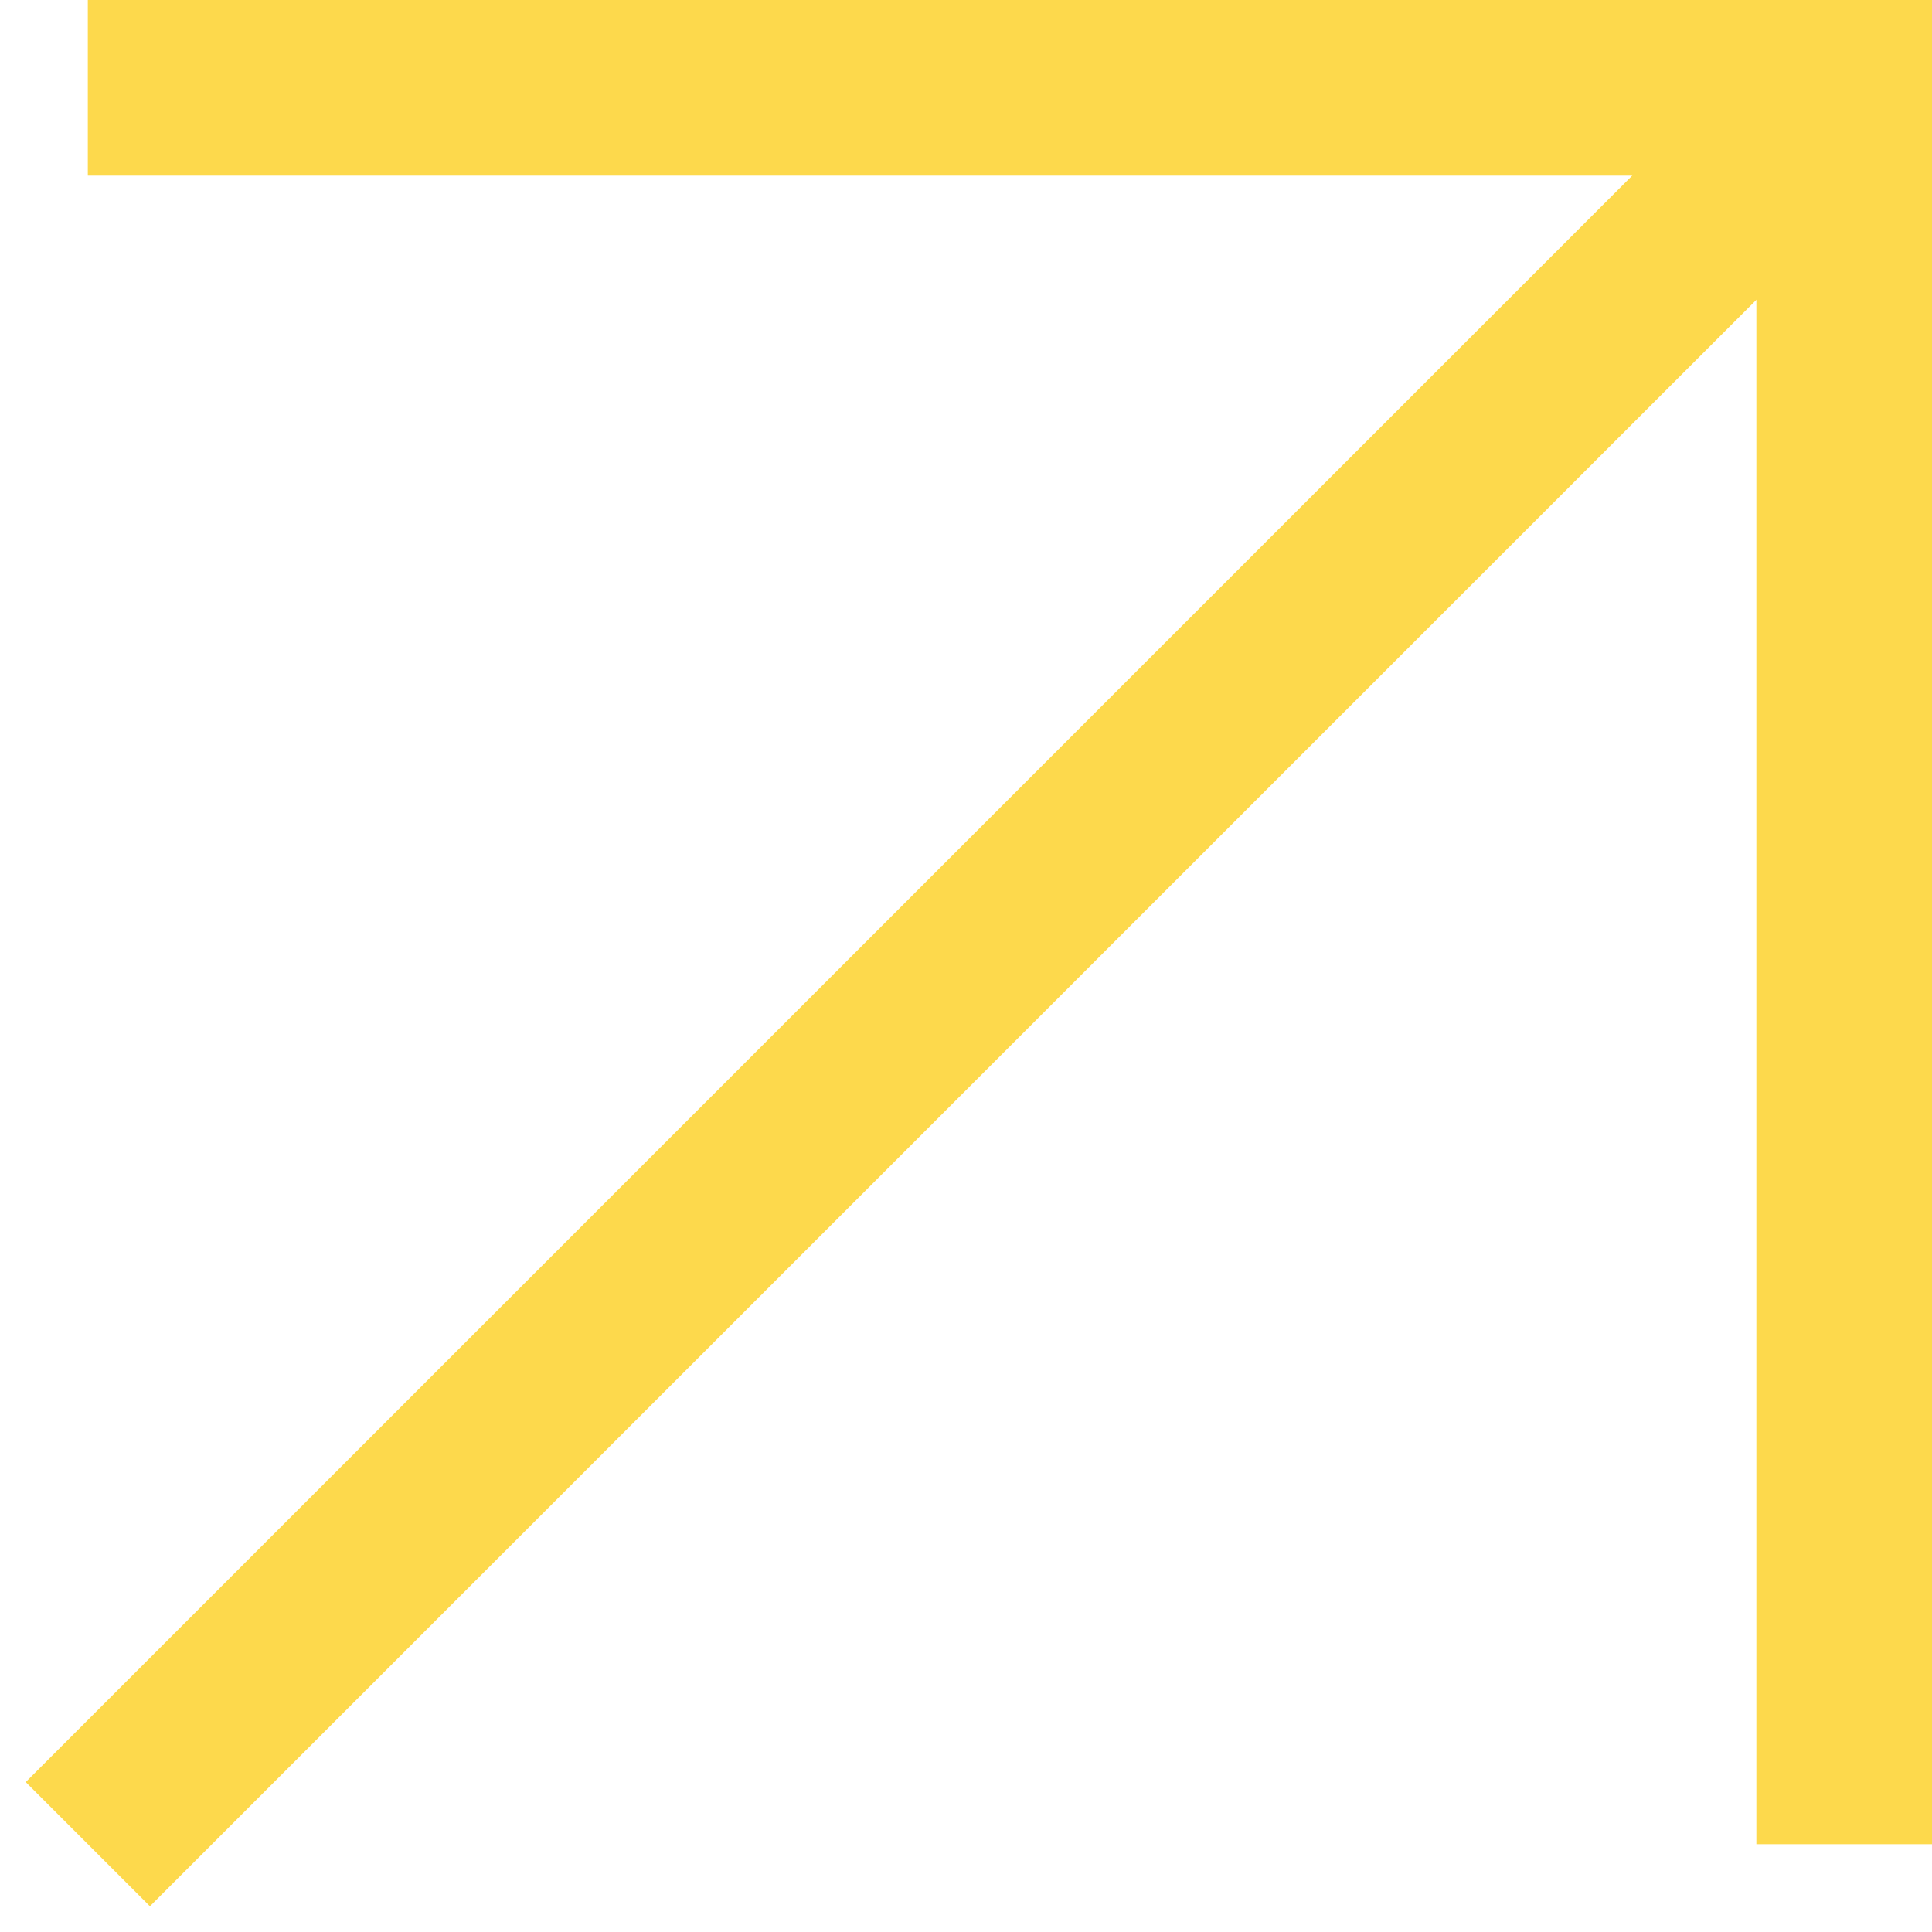 <svg width="22" height="22" viewBox="0 0 22 22" fill="none" xmlns="http://www.w3.org/2000/svg">
<path d="M1 21L21 1" stroke="#FDD94C" stroke-width="2"/>
<path d="M1 1H21V21" stroke="#FDD94C" stroke-width="2"/>
</svg>
